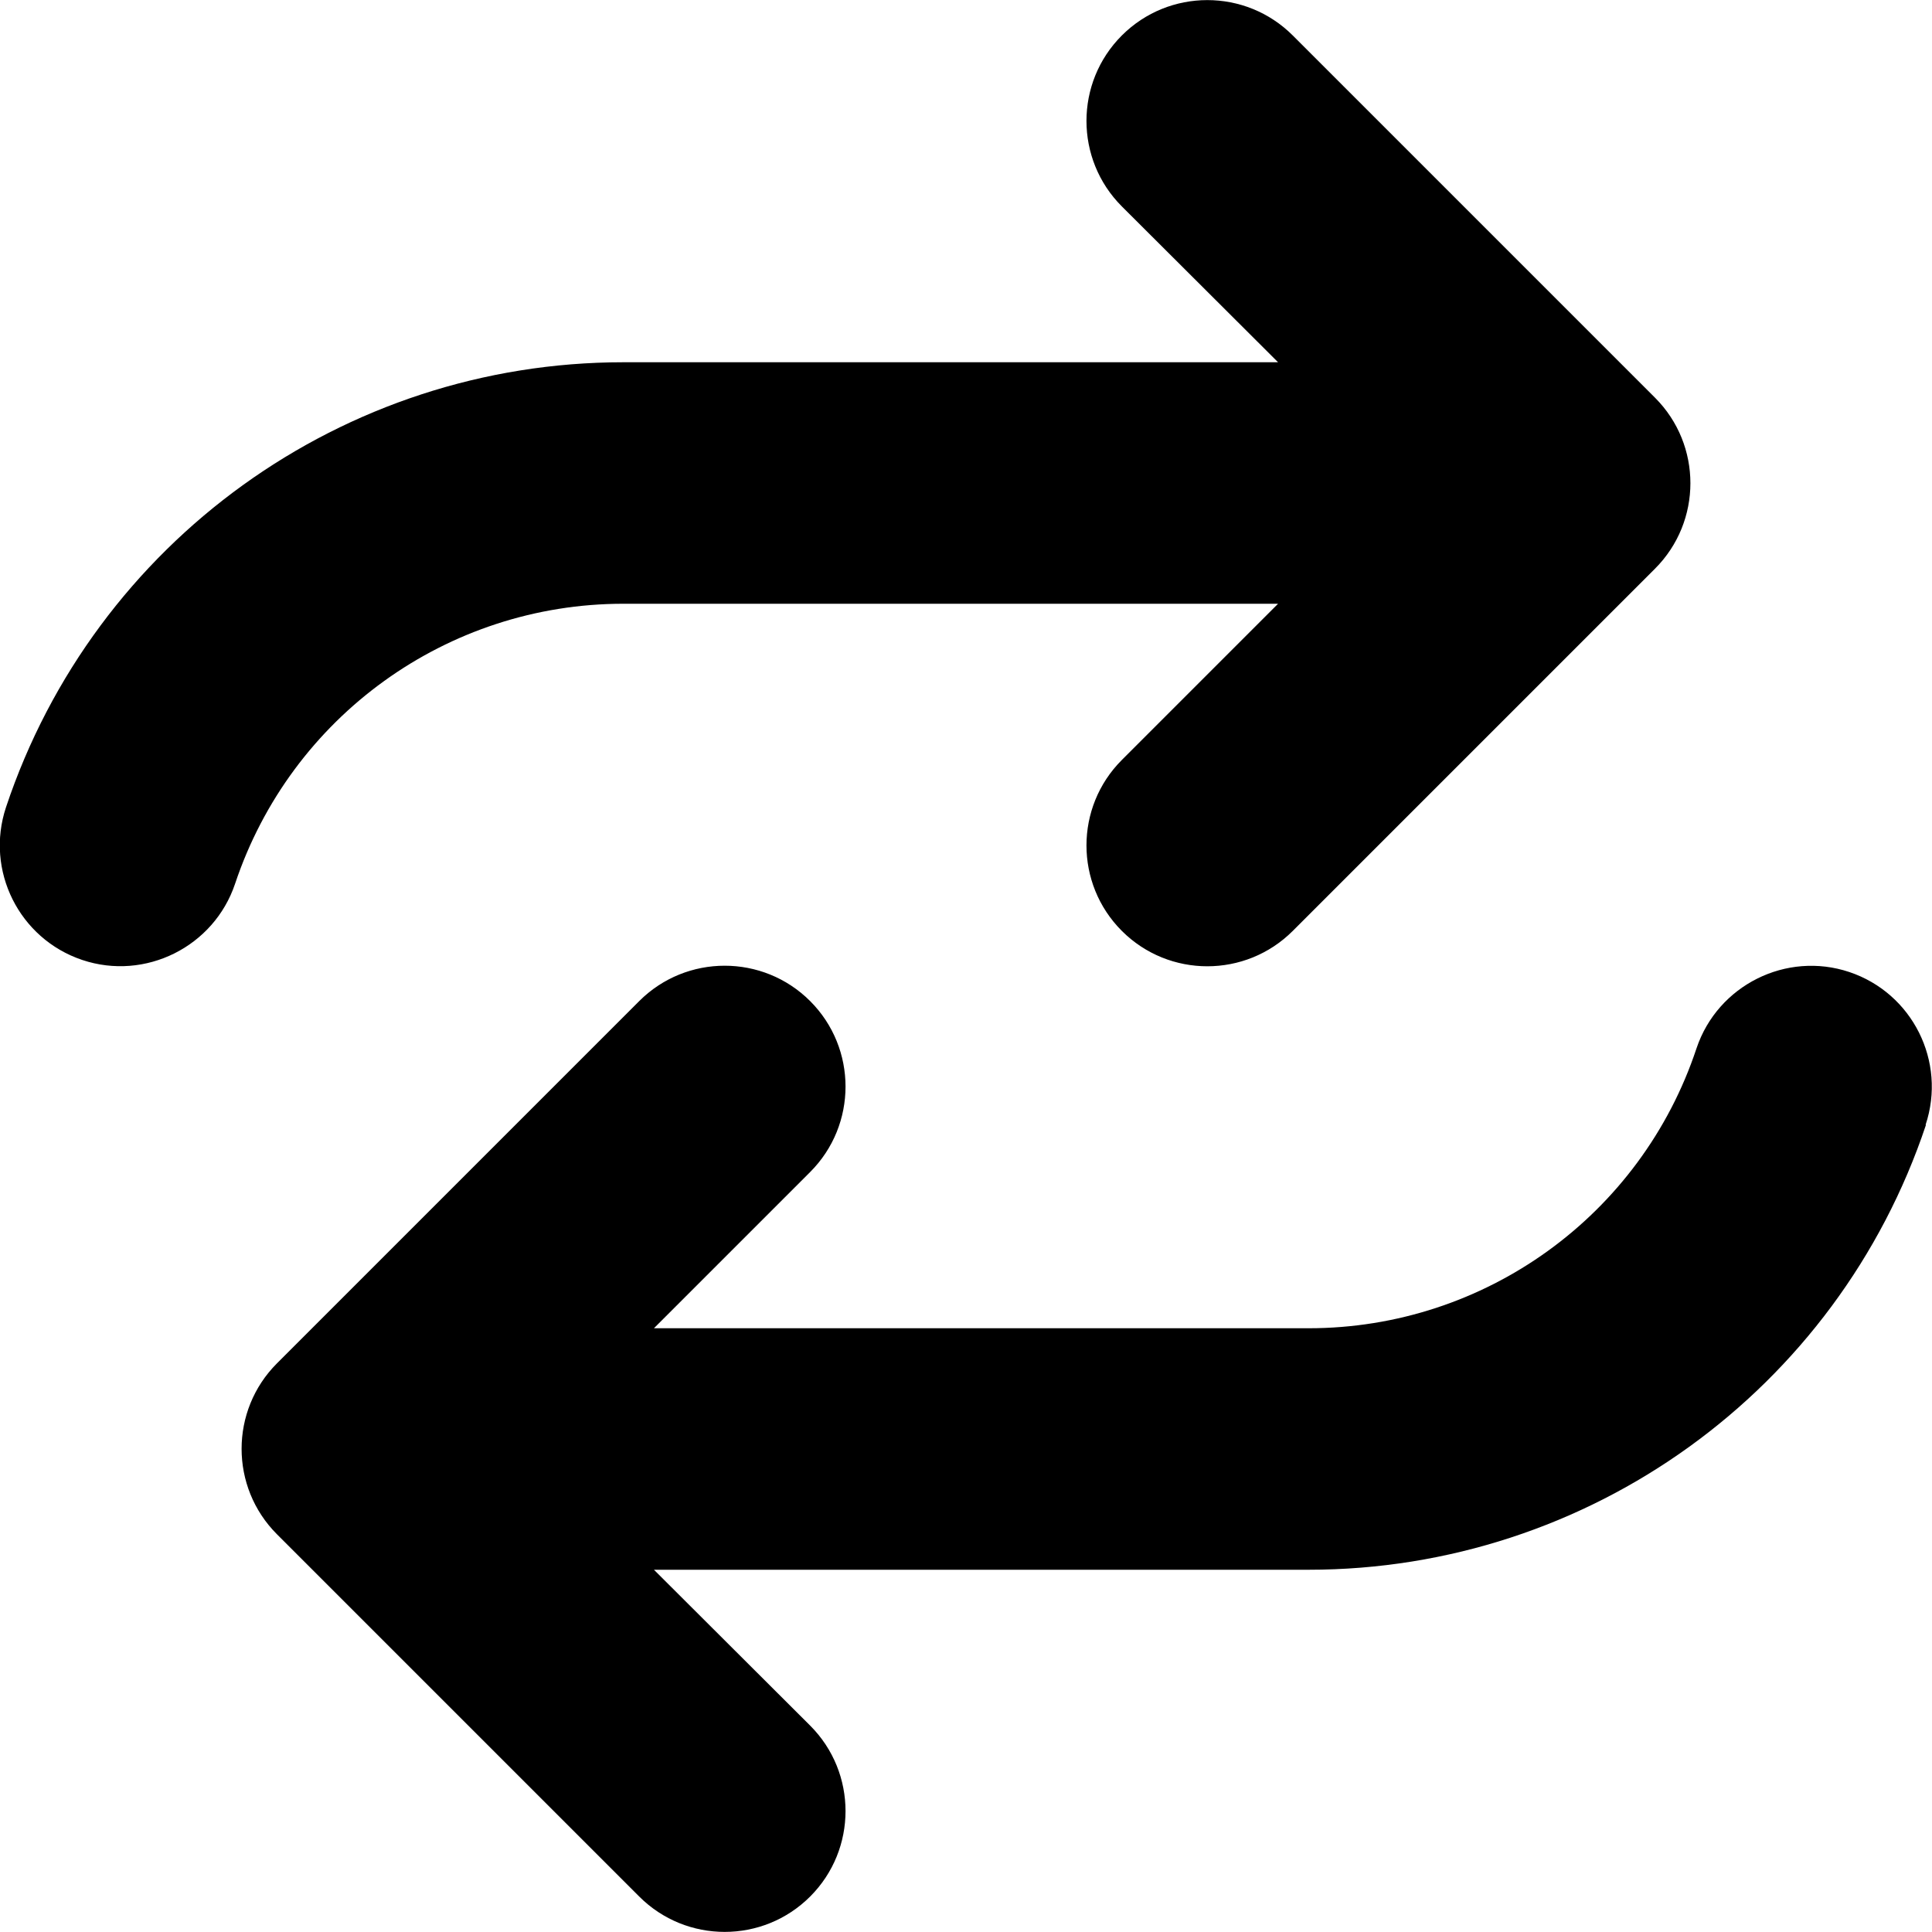<svg xmlns="http://www.w3.org/2000/svg" viewBox="0 0 512 512"><!--! Font Awesome Pro 6.4.2 by @fontawesome - https://fontawesome.com License - https://fontawesome.com/license (Commercial License) Copyright 2023 Fonticons, Inc. --><path d="M1.6 213.9c-5.6 16.8 3.5 34.9 20.2 40.5s34.9-3.5 40.5-20.2C77.1 189.9 118.5 160 165.2 160H338.7l-41.4 41.4c-12.5 12.5-12.5 32.8 0 45.3s32.8 12.5 45.3 0l96-96c12.5-12.5 12.5-32.8 0-45.3l-96-96c-12.5-12.5-32.8-12.5-45.3 0s-12.5 32.8 0 45.3L338.7 96H165.2C91 96 25.1 143.5 1.6 213.9zm508.7 84.2c5.6-16.8-3.5-34.9-20.2-40.5s-34.9 3.5-40.5 20.2C434.9 322.1 393.5 352 346.8 352H173.3l41.4-41.4c12.5-12.5 12.5-32.8 0-45.3s-32.8-12.5-45.3 0l-96 96c-12.5 12.5-12.5 32.8 0 45.3l96 96c12.5 12.5 32.8 12.5 45.3 0s12.5-32.8 0-45.3L173.3 416H346.8c74.2 0 140.1-47.5 163.6-117.9z"/></svg>